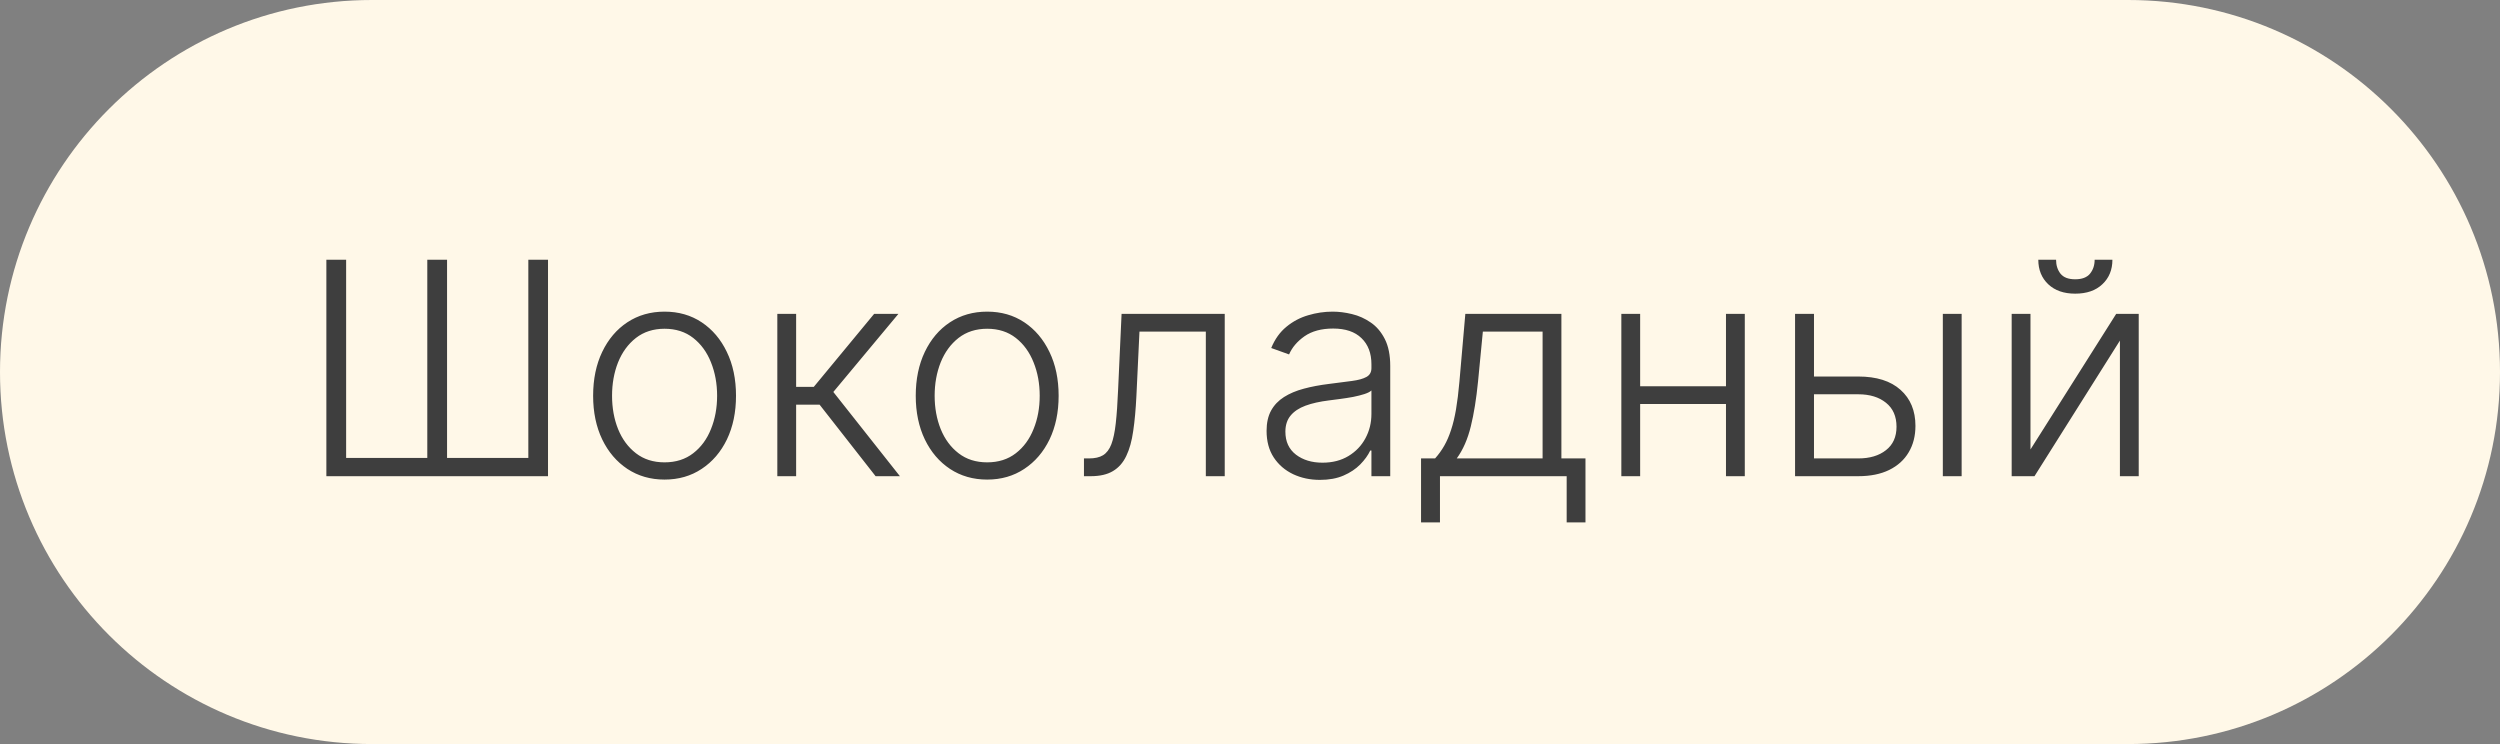 <?xml version="1.0" encoding="UTF-8"?> <svg xmlns="http://www.w3.org/2000/svg" width="84" height="25" viewBox="0 0 84 25" fill="none"><rect x="0" y="0" width="84" height="25" fill="#808080" stroke="none"/><g clip-path="url(#clip0_77_59)"><path d="M71.5 0H12.5C5.596 0 0 5.596 0 12.5C0 19.404 5.596 25 12.5 25H71.5C78.404 25 84 19.404 84 12.5C84 5.596 78.404 0 71.5 0Z" fill="#FFF8E8"></path><path d="M10.966 8.727H11.63V15.386H14.357V8.727H15.021V15.386H17.752V8.727H18.413V16H10.966V8.727ZM22.329 16.114C21.858 16.114 21.442 15.994 21.079 15.755C20.72 15.516 20.438 15.186 20.234 14.764C20.031 14.34 19.929 13.852 19.929 13.298C19.929 12.739 20.031 12.248 20.234 11.824C20.438 11.398 20.72 11.066 21.079 10.829C21.442 10.59 21.858 10.471 22.329 10.471C22.801 10.471 23.216 10.59 23.576 10.829C23.936 11.069 24.218 11.4 24.421 11.824C24.627 12.248 24.73 12.739 24.73 13.298C24.73 13.852 24.628 14.34 24.425 14.764C24.221 15.186 23.938 15.516 23.576 15.755C23.216 15.994 22.801 16.114 22.329 16.114ZM22.329 15.535C22.708 15.535 23.029 15.433 23.292 15.229C23.555 15.026 23.754 14.755 23.889 14.416C24.026 14.078 24.095 13.705 24.095 13.298C24.095 12.89 24.026 12.516 23.889 12.175C23.754 11.835 23.555 11.561 23.292 11.355C23.029 11.149 22.708 11.046 22.329 11.046C21.953 11.046 21.632 11.149 21.367 11.355C21.104 11.561 20.904 11.835 20.767 12.175C20.632 12.516 20.565 12.89 20.565 13.298C20.565 13.705 20.632 14.078 20.767 14.416C20.904 14.755 21.104 15.026 21.367 15.229C21.63 15.433 21.951 15.535 22.329 15.535ZM26.118 16V10.546H26.75V12.999H27.343L29.371 10.546H30.187L28 13.17L30.237 16H29.42L27.538 13.596H26.75V16H26.118ZM33.169 16.114C32.698 16.114 32.282 15.994 31.919 15.755C31.559 15.516 31.278 15.186 31.074 14.764C30.871 14.34 30.769 13.852 30.769 13.298C30.769 12.739 30.871 12.248 31.074 11.824C31.278 11.398 31.559 11.066 31.919 10.829C32.282 10.59 32.698 10.471 33.169 10.471C33.641 10.471 34.056 10.59 34.416 10.829C34.776 11.069 35.057 11.4 35.261 11.824C35.467 12.248 35.57 12.739 35.57 13.298C35.57 13.852 35.468 14.34 35.265 14.764C35.061 15.186 34.778 15.516 34.416 15.755C34.056 15.994 33.641 16.114 33.169 16.114ZM33.169 15.535C33.548 15.535 33.869 15.433 34.132 15.229C34.395 15.026 34.593 14.755 34.728 14.416C34.866 14.078 34.934 13.705 34.934 13.298C34.934 12.89 34.866 12.516 34.728 12.175C34.593 11.835 34.395 11.561 34.132 11.355C33.869 11.149 33.548 11.046 33.169 11.046C32.793 11.046 32.472 11.149 32.207 11.355C31.944 11.561 31.744 11.835 31.607 12.175C31.472 12.516 31.404 12.89 31.404 13.298C31.404 13.705 31.472 14.078 31.607 14.416C31.744 14.755 31.944 15.026 32.207 15.229C32.47 15.433 32.791 15.535 33.169 15.535ZM36.421 16V15.403H36.592C36.786 15.403 36.942 15.368 37.06 15.297C37.181 15.223 37.275 15.1 37.341 14.928C37.407 14.755 37.457 14.519 37.49 14.221C37.523 13.923 37.549 13.549 37.568 13.099L37.685 10.546H41.151V16H40.516V11.142H38.286L38.183 13.312C38.161 13.755 38.126 14.144 38.076 14.48C38.029 14.816 37.951 15.097 37.842 15.322C37.735 15.547 37.586 15.716 37.394 15.829C37.205 15.943 36.956 16 36.649 16H36.421ZM44.35 16.124C44.021 16.124 43.72 16.06 43.448 15.932C43.176 15.802 42.959 15.615 42.798 15.371C42.637 15.125 42.557 14.827 42.557 14.477C42.557 14.207 42.608 13.979 42.709 13.795C42.811 13.61 42.956 13.459 43.143 13.34C43.33 13.222 43.551 13.128 43.807 13.06C44.062 12.991 44.344 12.938 44.652 12.9C44.957 12.862 45.215 12.829 45.426 12.8C45.639 12.772 45.801 12.727 45.913 12.665C46.024 12.604 46.08 12.505 46.08 12.367V12.239C46.08 11.868 45.968 11.575 45.746 11.362C45.526 11.147 45.208 11.039 44.794 11.039C44.401 11.039 44.08 11.126 43.832 11.298C43.586 11.471 43.413 11.675 43.313 11.909L42.713 11.693C42.836 11.394 43.007 11.156 43.224 10.979C43.442 10.799 43.686 10.67 43.956 10.592C44.226 10.511 44.499 10.471 44.776 10.471C44.985 10.471 45.201 10.498 45.426 10.553C45.653 10.607 45.864 10.702 46.058 10.837C46.252 10.969 46.41 11.155 46.531 11.394C46.651 11.631 46.712 11.932 46.712 12.296V16H46.08V15.137H46.041C45.965 15.298 45.852 15.454 45.703 15.606C45.554 15.757 45.367 15.882 45.142 15.979C44.917 16.076 44.653 16.124 44.35 16.124ZM44.435 15.546C44.772 15.546 45.063 15.471 45.309 15.322C45.555 15.173 45.745 14.975 45.877 14.729C46.012 14.48 46.08 14.207 46.08 13.908V13.12C46.032 13.165 45.953 13.205 45.842 13.241C45.733 13.276 45.606 13.308 45.462 13.337C45.32 13.363 45.178 13.385 45.035 13.404C44.894 13.423 44.766 13.44 44.652 13.454C44.344 13.492 44.081 13.551 43.864 13.631C43.646 13.712 43.479 13.823 43.363 13.965C43.247 14.105 43.189 14.285 43.189 14.505C43.189 14.836 43.307 15.093 43.544 15.276C43.781 15.456 44.078 15.546 44.435 15.546ZM47.747 17.552V15.403H48.219C48.337 15.271 48.441 15.128 48.528 14.974C48.616 14.82 48.691 14.645 48.755 14.448C48.822 14.249 48.877 14.018 48.922 13.756C48.967 13.491 49.005 13.182 49.036 12.829L49.235 10.546H52.463V15.403H53.272V17.552H52.64V16H48.383V17.552H47.747ZM48.947 15.403H51.831V11.142H49.824L49.661 12.829C49.604 13.402 49.524 13.901 49.419 14.327C49.315 14.754 49.158 15.112 48.947 15.403ZM58.16 12.978V13.575H54.953V12.978H58.16ZM55.109 10.546V16H54.477V10.546H55.109ZM58.625 10.546V16H57.993V10.546H58.625ZM60.84 12.651H62.438C63.051 12.651 63.525 12.8 63.858 13.099C64.192 13.397 64.359 13.801 64.359 14.31C64.359 14.648 64.283 14.944 64.132 15.197C63.983 15.451 63.765 15.648 63.478 15.79C63.192 15.93 62.845 16 62.438 16H60.314V10.546H60.95V15.403H62.438C62.824 15.403 63.134 15.311 63.368 15.126C63.605 14.942 63.723 14.679 63.723 14.338C63.723 13.99 63.605 13.721 63.368 13.532C63.134 13.343 62.824 13.248 62.438 13.248H60.84V12.651ZM65.279 16V10.546H65.911V16H65.279ZM68.224 15.102L71.104 10.546H71.861V16H71.229V11.444L68.359 16H67.592V10.546H68.224V15.102ZM70.38 8.727H70.977C70.977 9.066 70.864 9.34 70.639 9.551C70.417 9.762 70.112 9.867 69.727 9.867C69.345 9.867 69.044 9.762 68.821 9.551C68.599 9.34 68.487 9.066 68.487 8.727H69.084C69.084 8.912 69.133 9.068 69.233 9.196C69.335 9.322 69.499 9.384 69.727 9.384C69.954 9.384 70.12 9.322 70.224 9.196C70.328 9.068 70.38 8.912 70.38 8.727Z" fill="#3E3E3E"></path></g><defs><clipPath id="clip0_77_59"><rect width="84" height="25" fill="white"></rect></clipPath></defs></svg> 